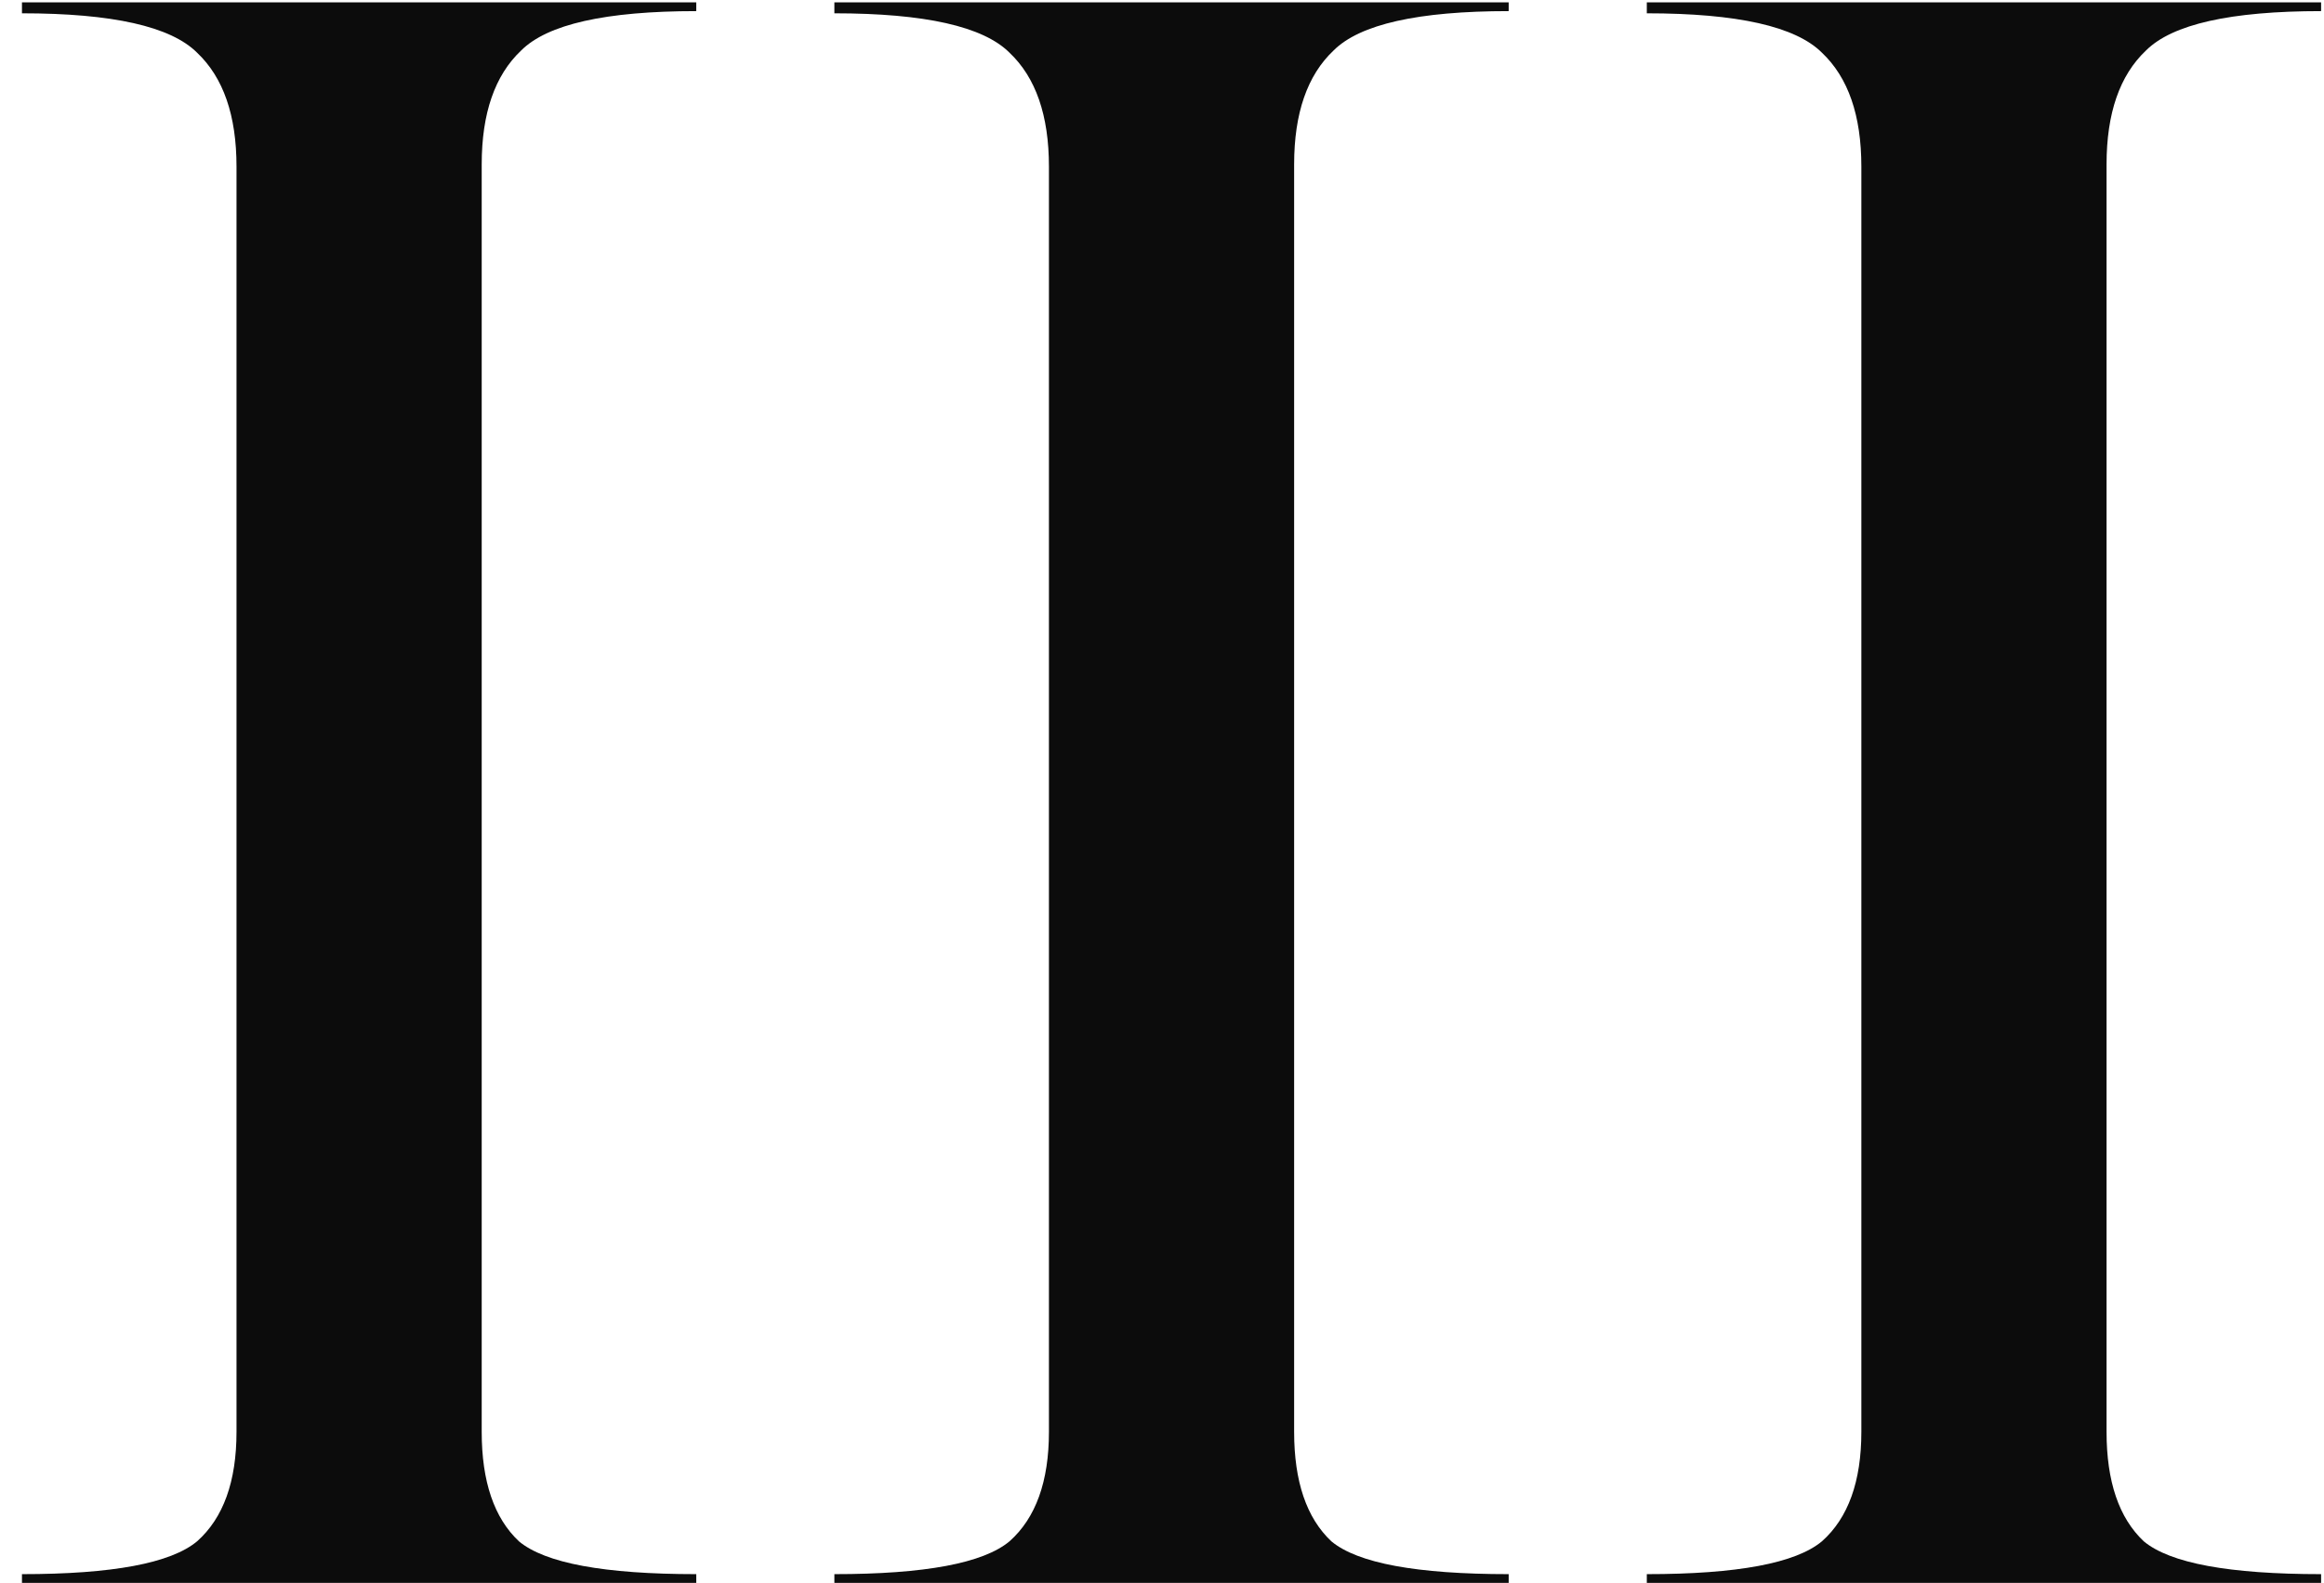 <?xml version="1.0" encoding="UTF-8"?> <svg xmlns="http://www.w3.org/2000/svg" width="69" height="47" viewBox="0 0 69 47" fill="none"><path d="M0.652 0.395V0.07H20.672V0.33C17.985 0.33 16.252 0.72 15.472 1.5C14.692 2.237 14.302 3.363 14.302 4.88V42.515C14.302 43.988 14.67 45.072 15.407 45.765C16.187 46.415 17.942 46.74 20.672 46.74V47H0.652V46.74C3.338 46.74 5.072 46.415 5.852 45.765C6.632 45.072 7.022 43.988 7.022 42.515V4.945C7.022 3.428 6.632 2.302 5.852 1.565C5.072 0.785 3.338 0.395 0.652 0.395ZM24.773 0.395V0.07H44.793V0.33C42.106 0.33 40.373 0.72 39.593 1.5C38.813 2.237 38.423 3.363 38.423 4.88V42.515C38.423 43.988 38.791 45.072 39.528 45.765C40.308 46.415 42.063 46.74 44.793 46.74V47H24.773V46.74C27.459 46.74 29.193 46.415 29.973 45.765C30.753 45.072 31.143 43.988 31.143 42.515V4.945C31.143 3.428 30.753 2.302 29.973 1.565C29.193 0.785 27.459 0.395 24.773 0.395ZM48.894 0.395V0.07H68.914V0.33C66.227 0.33 64.494 0.72 63.714 1.5C62.934 2.237 62.544 3.363 62.544 4.88V42.515C62.544 43.988 62.912 45.072 63.649 45.765C64.429 46.415 66.184 46.74 68.914 46.74V47H48.894V46.74C51.581 46.74 53.314 46.415 54.094 45.765C54.874 45.072 55.264 43.988 55.264 42.515V4.945C55.264 3.428 54.874 2.302 54.094 1.565C53.314 0.785 51.581 0.395 48.894 0.395Z" fill="#0C0C0C"></path></svg> 